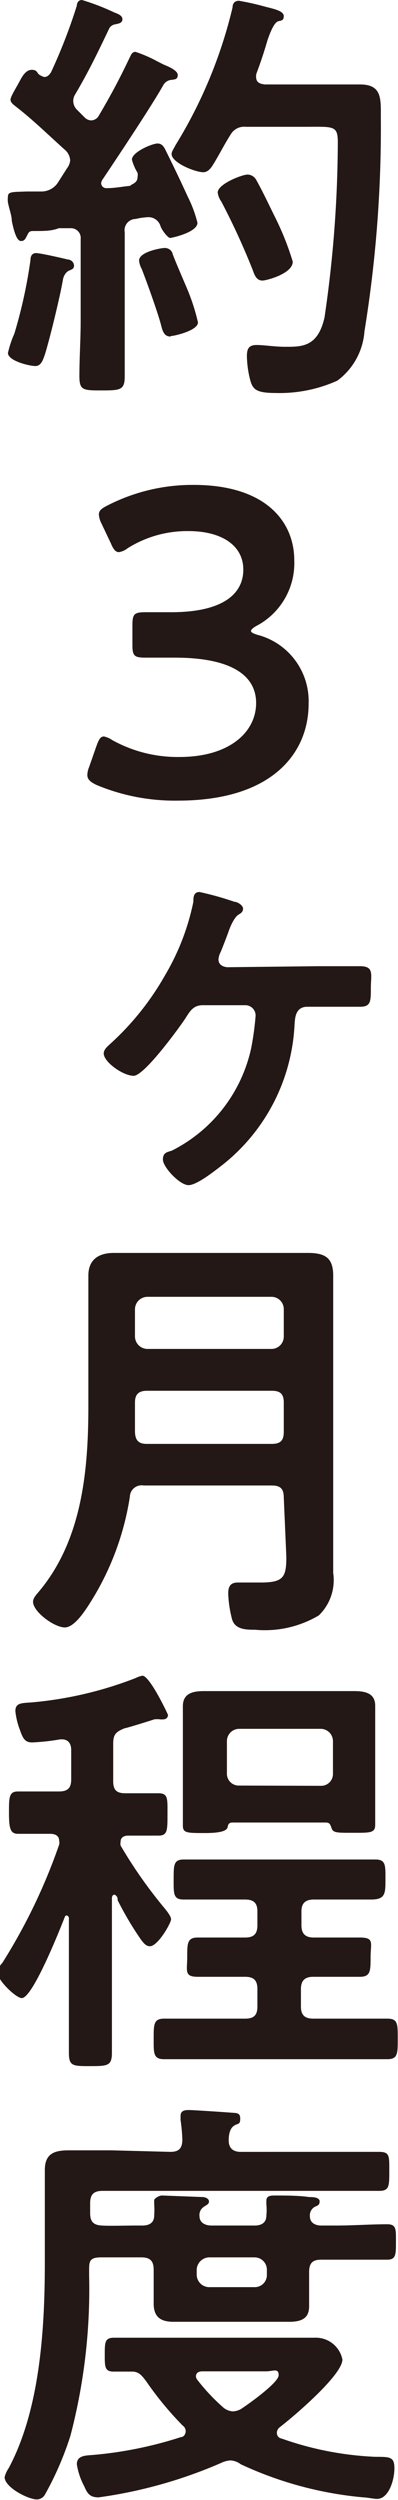<svg xmlns="http://www.w3.org/2000/svg" viewBox="0 0 15.54 97.39"><defs><style>.cls-1{fill:#231815;}</style></defs><g id="レイヤー_2" data-name="レイヤー 2"><g id="_1" data-name="1"><path class="cls-1" d="M5.37,6.9a.42.42,0,0,0,0-.17,1.92,1.92,0,0,1-.22-.51c0-.3.8-.63,1-.63s.27.17.34.31c.37.75.57,1.17.85,1.78a4.73,4.73,0,0,1,.37,1c0,.37-1,.59-1.07.59s-.29-.25-.37-.45a.49.49,0,0,0-.48-.36,2.6,2.6,0,0,0-.49.07.44.44,0,0,0-.43.52v3.44c0,.71,0,1.44,0,2.17,0,.53-.16.55-.89.55s-.88,0-.88-.55c0-.73.05-1.44.05-2.17V9.31a.38.38,0,0,0-.39-.42l-.46,0C2,9,1.77,9,1.29,9c-.15,0-.17.05-.24.19s-.11.2-.23.2S.58,9.2.46,8.6c0-.19-.09-.42-.15-.71a.93.93,0,0,1,0-.24c0-.19.21-.17.73-.19h.56a.77.77,0,0,0,.67-.36l.35-.55a.58.58,0,0,0,.12-.3.59.59,0,0,0-.18-.39C1.9,5.27,1.29,4.67.63,4.16.53,4.08.41,4,.41,3.88s.25-.51.37-.74.26-.42.46-.42.2.1.27.17A.58.58,0,0,0,1.73,3c.12,0,.19-.08.26-.18A21.25,21.25,0,0,0,3,.22c0-.1.06-.22.2-.22A8.75,8.75,0,0,1,4.45.48c.12.05.33.11.33.27s-.17.17-.29.2a.31.31,0,0,0-.24.19c-.44.92-.78,1.63-1.31,2.53a.47.47,0,0,0-.08.26A.49.49,0,0,0,3,4.27l.3.3a.37.37,0,0,0,.26.12.35.35,0,0,0,.29-.17c.46-.78.8-1.41,1.19-2.23.07-.13.1-.27.25-.27a5.19,5.19,0,0,1,.87.38l.24.12c.15.06.54.22.54.4s-.12.17-.22.19a.4.4,0,0,0-.34.2C5.92,4.13,4.57,6.15,4,7a.27.27,0,0,0-.05.14.2.2,0,0,0,.22.19c.31,0,.6-.06.91-.09C5.13,7.17,5.37,7.14,5.37,6.9ZM2.65,10.11c.12,0,.24.11.24.24s-.1.15-.19.19-.2.15-.24.34c-.1.61-.52,2.34-.71,2.94-.07.19-.14.44-.37.44s-1.07-.2-1.07-.51A4,4,0,0,1,.56,13a19,19,0,0,0,.63-2.87c0-.14.05-.27.22-.27S2.45,10.06,2.65,10.11Zm4,3c-.25,0-.31-.24-.36-.44-.13-.5-.57-1.72-.76-2.2a.79.79,0,0,1-.1-.32c0-.34.86-.49,1-.49a.32.32,0,0,1,.3.19c0,.08.58,1.39.65,1.58a8,8,0,0,1,.35,1.13C7.73,12.88,6.8,13.09,6.68,13.09ZM8.31,6.43c-.08.13-.2.28-.37.28C7.62,6.71,6.7,6.34,6.7,6c0-.1.1-.23.15-.34A18.24,18.24,0,0,0,9.08.29c0-.14.07-.26.25-.26a10.43,10.43,0,0,1,1.06.24c.37.09.69.17.69.36s-.13.17-.22.2-.22.17-.41.72c-.08.27-.2.68-.42,1.27A.35.35,0,0,0,10,3c0,.27.25.27.33.29h2.28c.5,0,1,0,1.45,0,.85,0,.81.55.81,1.26a49.37,49.37,0,0,1-.64,8.36,2.62,2.62,0,0,1-1.06,1.92,5.5,5.5,0,0,1-2.41.48c-.78,0-.9-.15-1-.54a4,4,0,0,1-.12-.89c0-.29.07-.44.38-.44s.69.07,1.13.07c.65,0,1.26,0,1.52-1.14a47.57,47.57,0,0,0,.52-6.82c0-.68-.17-.61-1.32-.61H9.6A.61.61,0,0,0,9,5.25C8.75,5.64,8.55,6.05,8.31,6.43Zm1.94,4.5c-.25,0-.32-.24-.39-.43A27.65,27.65,0,0,0,8.64,7.85.76.76,0,0,1,8.5,7.5c0-.33.95-.7,1.17-.7A.4.4,0,0,1,10,7c.26.46.51,1,.73,1.44a11,11,0,0,1,.7,1.75C11.44,10.66,10.4,10.93,10.25,10.93Z"/><path class="cls-1" d="M9.8,24.58c0,.05.08.1.25.15a2.67,2.67,0,0,1,2,2.69c0,1.89-1.39,3.77-5.1,3.77a7.92,7.92,0,0,1-3.18-.61c-.25-.12-.36-.22-.36-.39a.84.84,0,0,1,.07-.31l.29-.83c.09-.24.15-.36.29-.36a.94.94,0,0,1,.32.14A5.26,5.26,0,0,0,7,29.49c2,0,3-1,3-2.1s-1-1.77-3.18-1.77l-1.14,0c-.44,0-.51-.07-.51-.5v-.76c0-.44.07-.51.51-.51h1c2.05,0,2.82-.73,2.82-1.66s-.83-1.5-2.14-1.5a4.37,4.37,0,0,0-2.38.67.71.71,0,0,1-.34.15c-.12,0-.21-.1-.31-.34l-.37-.78a.91.91,0,0,1-.1-.34c0-.16.1-.24.34-.36a7.28,7.28,0,0,1,3.36-.8c2.79,0,3.93,1.41,3.93,2.94A2.76,2.76,0,0,1,10,24.39C9.88,24.46,9.8,24.53,9.8,24.58Z"/><path class="cls-1" d="M12.41,37.64c.54,0,1.09,0,1.65,0s.42.33.42.85,0,.73-.42.73H12c-.5,0-.48.51-.5.71a7.41,7.41,0,0,1-2.8,5.44c-.26.2-1,.8-1.34.8s-1-.7-1-1,.22-.29.36-.35a5.86,5.86,0,0,0,3.09-4,11.33,11.33,0,0,0,.17-1.25.4.4,0,0,0-.39-.41H7.92c-.39,0-.51.25-.7.54s-1.58,2.21-2,2.21-1.17-.54-1.17-.87c0-.15.14-.27.25-.37A10.74,10.74,0,0,0,6.44,38a9.24,9.24,0,0,0,1.11-2.87c0-.16,0-.38.24-.38a11.73,11.73,0,0,1,1.36.38c.11,0,.34.13.34.27s-.11.19-.19.24-.24.25-.39.69c-.07.19-.16.43-.29.75a.75.75,0,0,0-.09.29c0,.21.16.29.34.31Z"/><path class="cls-1" d="M11.08,58.34c0-.34-.13-.47-.47-.47h-5a.46.46,0,0,0-.54.44,10.78,10.78,0,0,1-1.47,4c-.2.32-.66,1.09-1.07,1.09s-1.24-.61-1.24-1c0-.15.14-.29.24-.41,1.67-2,1.92-4.69,1.92-7.21V51.32c0-.54,0-1.08,0-1.63s.32-.88,1-.88l1.53,0h4.5l1.53,0c.66,0,1,.17,1,.88,0,.55,0,1.09,0,1.63V60c0,.43,0,.85,0,1.28a1.91,1.91,0,0,1-.56,1.65,4.12,4.12,0,0,1-2.49.56c-.34,0-.78,0-.9-.41a4.57,4.57,0,0,1-.15-1c0-.26.08-.43.37-.43s.62,0,.9,0c.89,0,1-.21,1-1Zm-.47-5.79a.48.48,0,0,0,.47-.48V51a.48.48,0,0,0-.47-.48H5.75a.49.49,0,0,0-.48.48v1.07a.49.49,0,0,0,.48.48Zm-4.88,3.7h4.88c.34,0,.47-.13.47-.47V54.64c0-.33-.13-.46-.47-.46H5.75c-.33,0-.48.13-.48.46v0c0,.37,0,.75,0,1.1S5.39,56.25,5.73,56.25Z"/><path class="cls-1" d="M4.47,73.81c-.07,0-.1.07-.1.14v3.77c0,.75,0,1.5,0,2.25,0,.51-.17.52-.85.52s-.83,0-.83-.52c0-.75,0-1.5,0-2.25v-3a.11.11,0,0,0-.09-.1s-.05,0-.07.06c-.18.46-1.25,3.16-1.68,3.16-.22,0-.95-.69-.95-1a.7.7,0,0,1,.19-.37,22.27,22.27,0,0,0,2.22-4.61.26.26,0,0,0,0-.14c0-.22-.17-.28-.36-.28H2c-.5,0-1,0-1.3,0s-.35-.22-.35-.82,0-.83.35-.83.82,0,1.3,0h.3c.34,0,.48-.13.48-.47V68.17c0-.22-.1-.41-.36-.41H2.35a8.44,8.44,0,0,1-1.09.12c-.27,0-.36-.13-.48-.48a2.85,2.85,0,0,1-.18-.74c0-.33.25-.31.64-.34a14.74,14.74,0,0,0,4.06-.95,1,1,0,0,1,.26-.09c.29,0,1,1.51,1,1.53a.17.17,0,0,1-.17.17.57.57,0,0,1-.15,0,1,1,0,0,0-.21,0s-1,.32-1.17.35c-.34.14-.44.24-.44.6v1.46c0,.34.13.47.47.47s.92,0,1.3,0,.35.22.35.83,0,.82-.35.82-.79,0-1.19,0c-.14,0-.29.06-.29.23a.38.38,0,0,0,0,.16,18.17,18.17,0,0,0,1.65,2.36c.08.1.32.37.32.51s-.51,1.05-.83,1.05c-.16,0-.26-.15-.34-.25a12.65,12.65,0,0,1-.92-1.55A.19.19,0,0,0,4.47,73.81Zm8,1.67c.52,0,1,0,1.58,0s.42.22.42.76,0,.77-.42.77-1.06,0-1.58,0h-.24c-.32,0-.48.14-.48.48v.68c0,.34.16.47.48.47h1l1.89,0c.41,0,.41.19.41.78s0,.8-.41.8c-.63,0-1.26,0-1.89,0H8.3c-.63,0-1.26,0-1.89,0-.43,0-.41-.24-.41-.8s0-.78.41-.78l1.89,0H9.57c.34,0,.48-.13.48-.47v-.68c0-.34-.14-.48-.48-.48H9.35c-.54,0-1.09,0-1.63,0s-.41-.24-.41-.77,0-.76.41-.76l1.63,0h.22c.34,0,.48-.14.48-.48v-.54c0-.32-.14-.46-.48-.46H9c-.61,0-1.22,0-1.83,0-.41,0-.39-.23-.39-.79s0-.77.4-.77c.62,0,1.23,0,1.82,0h3.83c.61,0,1.22,0,1.83,0,.41,0,.39.24.39.78s0,.78-.56.78c-.34,0-.85,0-1.66,0h-.58c-.32,0-.48.14-.48.46V75c0,.34.16.48.48.48ZM12.71,71H9.08c-.12,0-.17.05-.19.17s-.17.24-.88.24-.87,0-.87-.29,0-.68,0-1V67.32c0-.29,0-.56,0-.85,0-.51.4-.59.83-.59h5.85c.4,0,.83.06.83.57,0,.21,0,.53,0,.87v2.77c0,.2,0,.94,0,1,0,.33-.21.31-.94.31-.54,0-.7,0-.76-.17S12.87,71,12.71,71Zm-.18-1.43a.46.46,0,0,0,.47-.47V67.83a.48.48,0,0,0-.47-.48H9.33a.48.48,0,0,0-.47.48v1.26a.46.46,0,0,0,.47.47Z"/><path class="cls-1" d="M6.65,83.83c.32,0,.46-.12.47-.46a6.65,6.65,0,0,0-.07-.78s0-.11,0-.16c0-.2.15-.23.32-.23s1.36.08,1.62.1.39,0,.39.24-.09.17-.24.27-.21.3-.21.58.16.44.46.44H12.8c.66,0,1.34,0,2,0,.42,0,.4.16.4.75s0,.77-.4.77c-.67,0-1.35,0-2,0H4c-.34,0-.48.14-.48.48v.39c0,.32.12.46.45.48s.9,0,1.36,0h.23c.26,0,.46-.1.46-.39a3,3,0,0,0,0-.44s0-.11,0-.16.17-.18.31-.18l1.58.06c.1,0,.25.06.25.17s-.1.14-.2.21a.38.38,0,0,0-.17.37c0,.26.24.36.46.36H9.94c.26,0,.46-.1.46-.39a2.17,2.17,0,0,0,0-.44s0-.11,0-.14c0-.2.19-.2.34-.2.39,0,.92,0,1.33.06.12,0,.41,0,.41.17s-.11.16-.22.23a.38.38,0,0,0-.16.35c0,.26.22.36.44.36h.58c.68,0,1.34-.05,2-.05.36,0,.34.2.34.69s0,.69-.34.69c-.68,0-1.34,0-2,0h-.58c-.34,0-.47.14-.47.48v.32c0,.32,0,.65,0,1s-.13.62-.76.62c-.48,0-.95,0-1.43,0H8.28c-.51,0-1,0-1.51,0S6,90.25,6,89.74c0-.34,0-.66,0-1v-.32c0-.34-.14-.48-.48-.48H5.29c-.45,0-.9,0-1.35,0s-.46.17-.46.49v.22a22.5,22.5,0,0,1-.73,6.24,12.24,12.24,0,0,1-1,2.3.37.37,0,0,1-.31.18c-.34,0-1.26-.47-1.26-.87a1.09,1.09,0,0,1,.16-.35c1.22-2.28,1.41-5.41,1.41-8V86c0-.49,0-1,0-1.46,0-.65.38-.77.94-.77s1.1,0,1.66,0ZM9,95.85a1,1,0,0,0-.37.1,18.19,18.19,0,0,1-4.78,1.34c-.34,0-.44-.15-.56-.43A2.67,2.67,0,0,1,3,96c0-.34.34-.34.6-.36a15.48,15.48,0,0,0,3.47-.7c.1,0,.18-.11.18-.23a.27.27,0,0,0-.12-.22,12.84,12.84,0,0,1-1.42-1.72c-.16-.21-.28-.38-.55-.38l-.73,0c-.34,0-.34-.19-.34-.66s0-.66.36-.66l1.78,0h4.64l1.41,0a1.06,1.06,0,0,1,1.09.85c0,.61-1.94,2.25-2.45,2.64a.28.28,0,0,0-.11.22A.22.22,0,0,0,11,95a12.57,12.57,0,0,0,3.65.71c.58,0,.75,0,.75.45s-.22,1.19-.68,1.19c-.12,0-.41-.06-.53-.06A14.36,14.36,0,0,1,9.4,96,.73.73,0,0,0,9,95.85ZM7.9,92.38c-.13,0-.25.05-.25.2a.26.26,0,0,0,.07.15,7.7,7.7,0,0,0,1,1.06.64.64,0,0,0,.37.15.67.67,0,0,0,.36-.12c.26-.17,1.43-1,1.43-1.29s-.22-.15-.49-.15Zm.26-4.44a.5.5,0,0,0-.48.48v.2a.49.49,0,0,0,.48.48H9.94a.47.47,0,0,0,.48-.48v-.2a.48.48,0,0,0-.48-.48Z"/></g></g></svg>